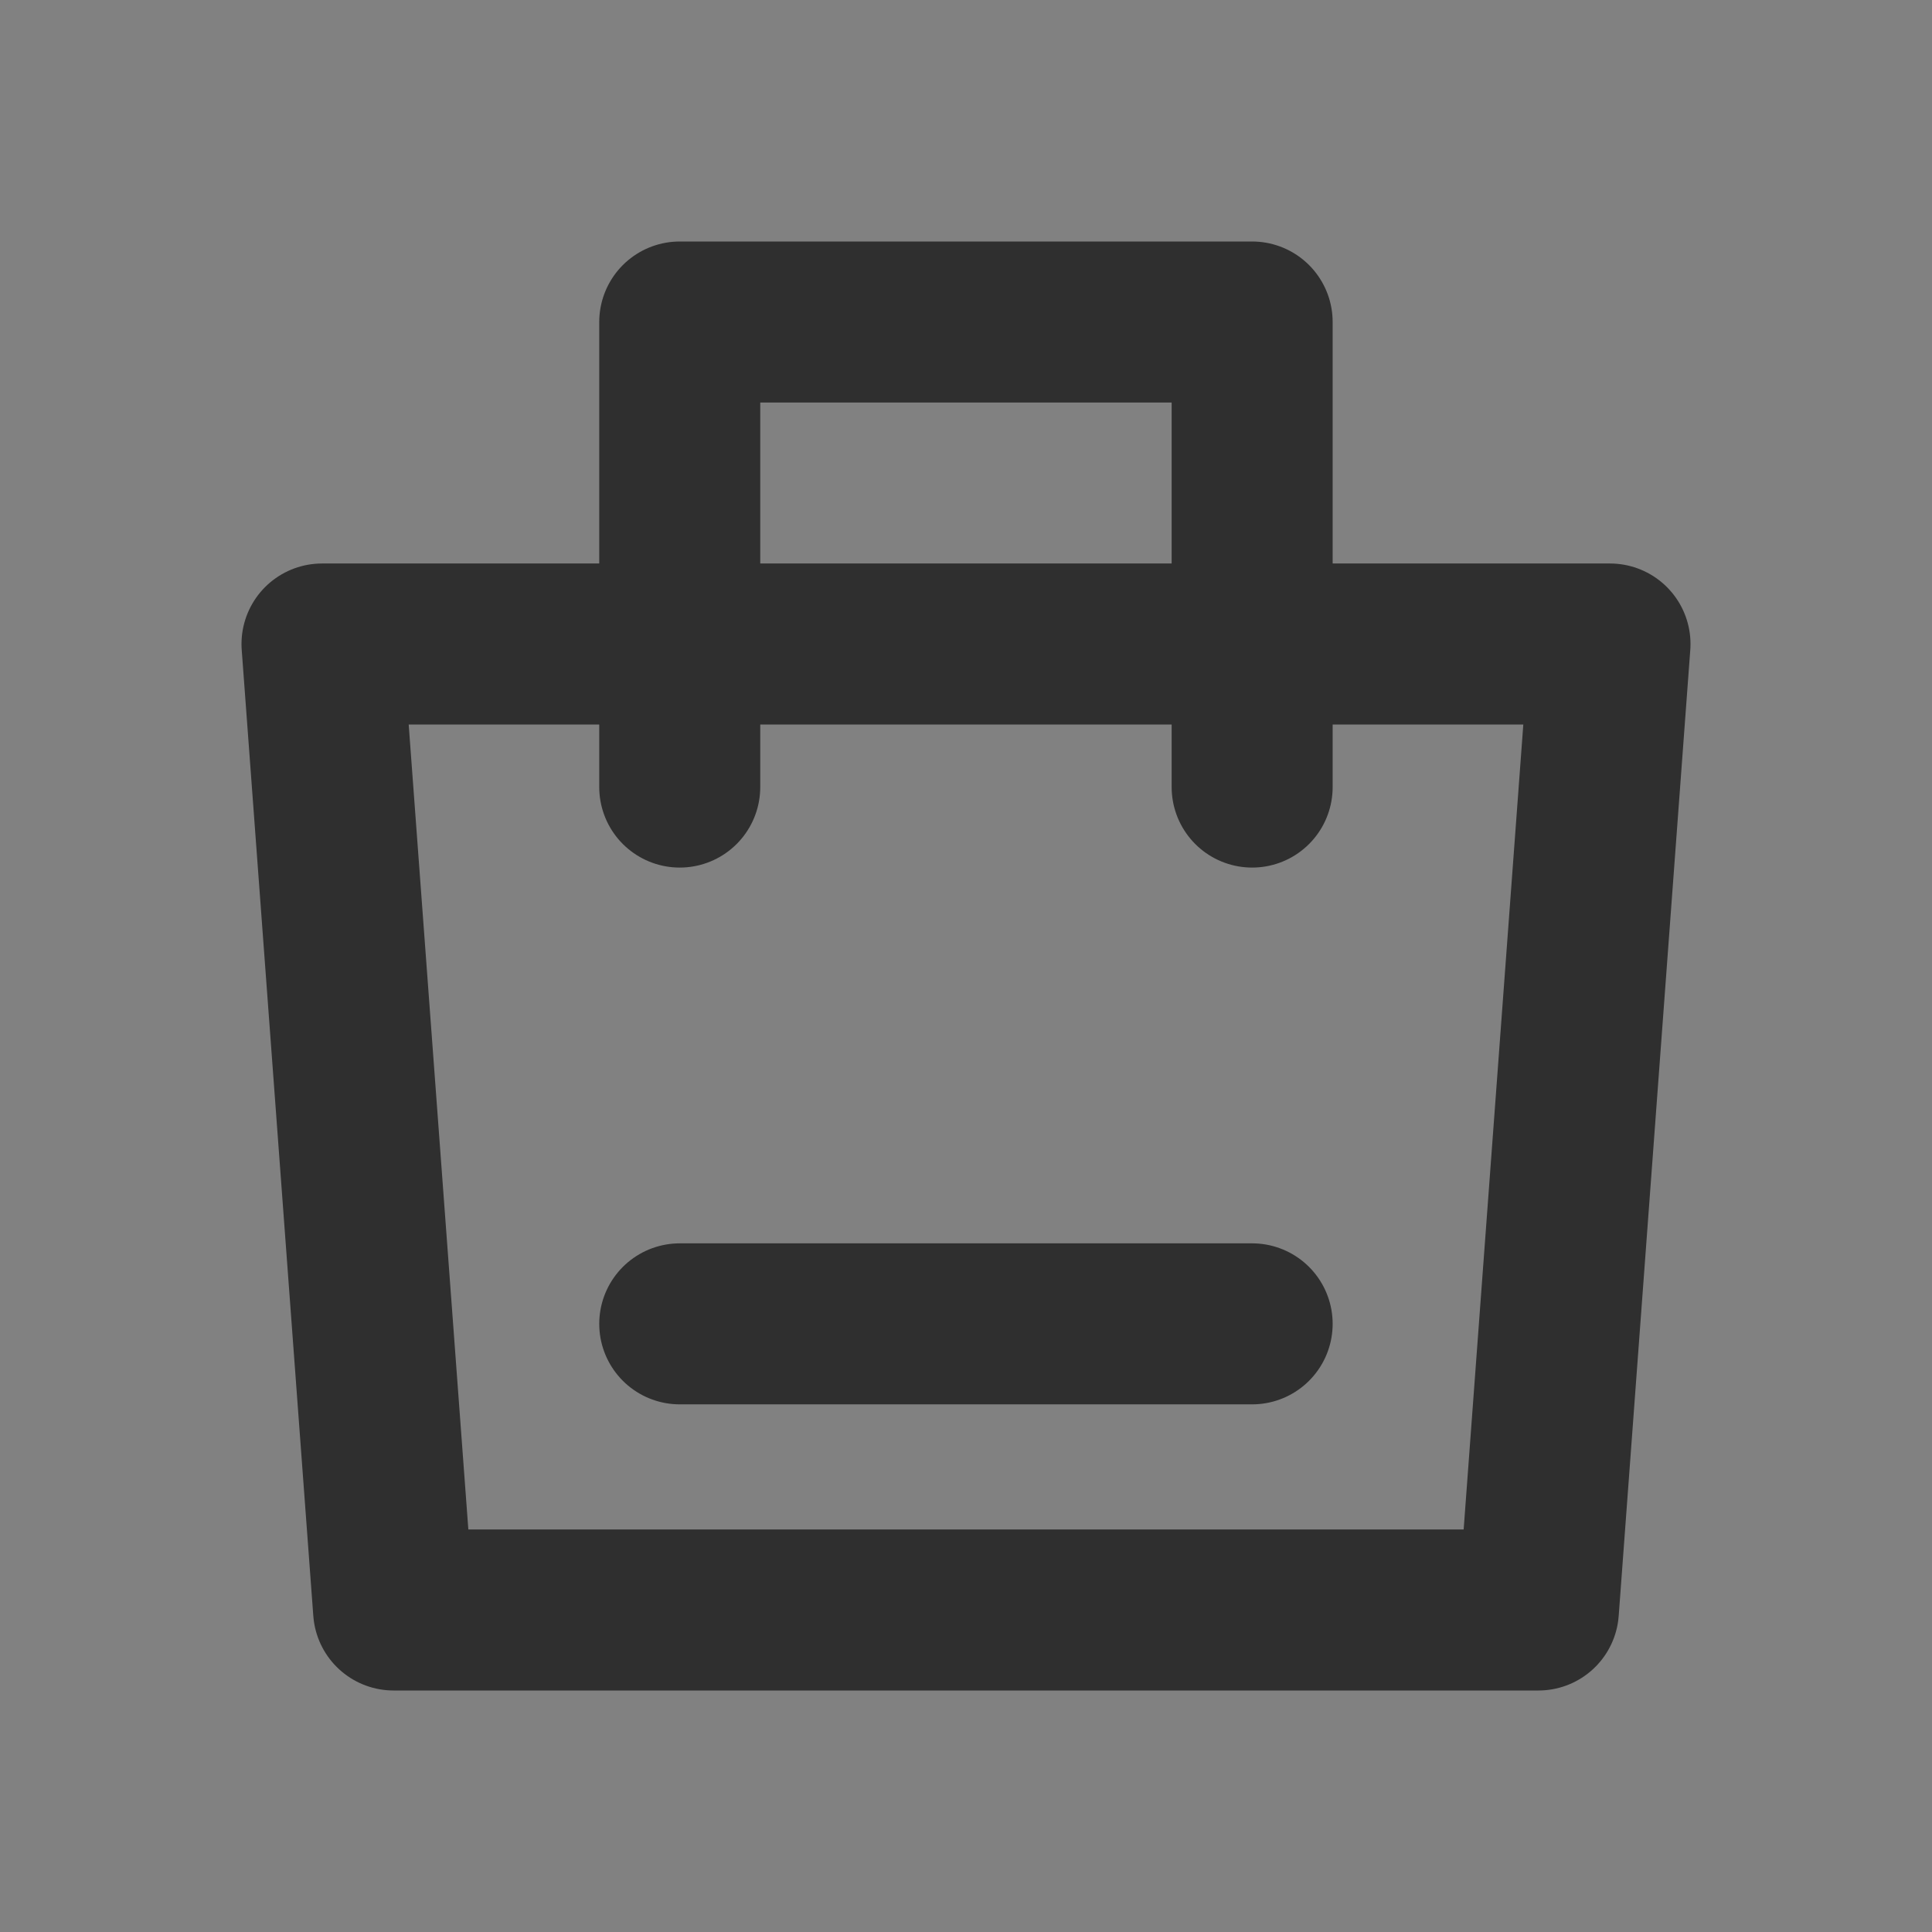 <svg width="18" height="18" viewBox="0 0 18 18" fill="none" xmlns="http://www.w3.org/2000/svg">
<rect x="0" y="0" width="18" height="18" fill="#808080" stroke="none"/>
<g clip-path="url(#clip0_3220_11548)">
<path d="M18 0H0V18H18V0Z" fill="white" fill-opacity="0.01"/>
<path fill-rule="evenodd" clip-rule="evenodd" d="M3 6H15L14.333 15H3.667L3 6Z" stroke="#2F2F2F" stroke-width="1.5" stroke-linejoin="round"/>
<path d="M6.333 7.333V3H11.666V7.333" stroke="#2F2F2F" stroke-width="1.5" stroke-linecap="round" stroke-linejoin="round"/>
<path d="M6.333 12.334H11.666" stroke="#2F2F2F" stroke-width="1.5" stroke-linecap="round"/>
</g>
<defs>
<clipPath id="clip0_3220_11548">
<rect width="18" height="18" fill="white"/>
</clipPath>
</defs>
</svg>
